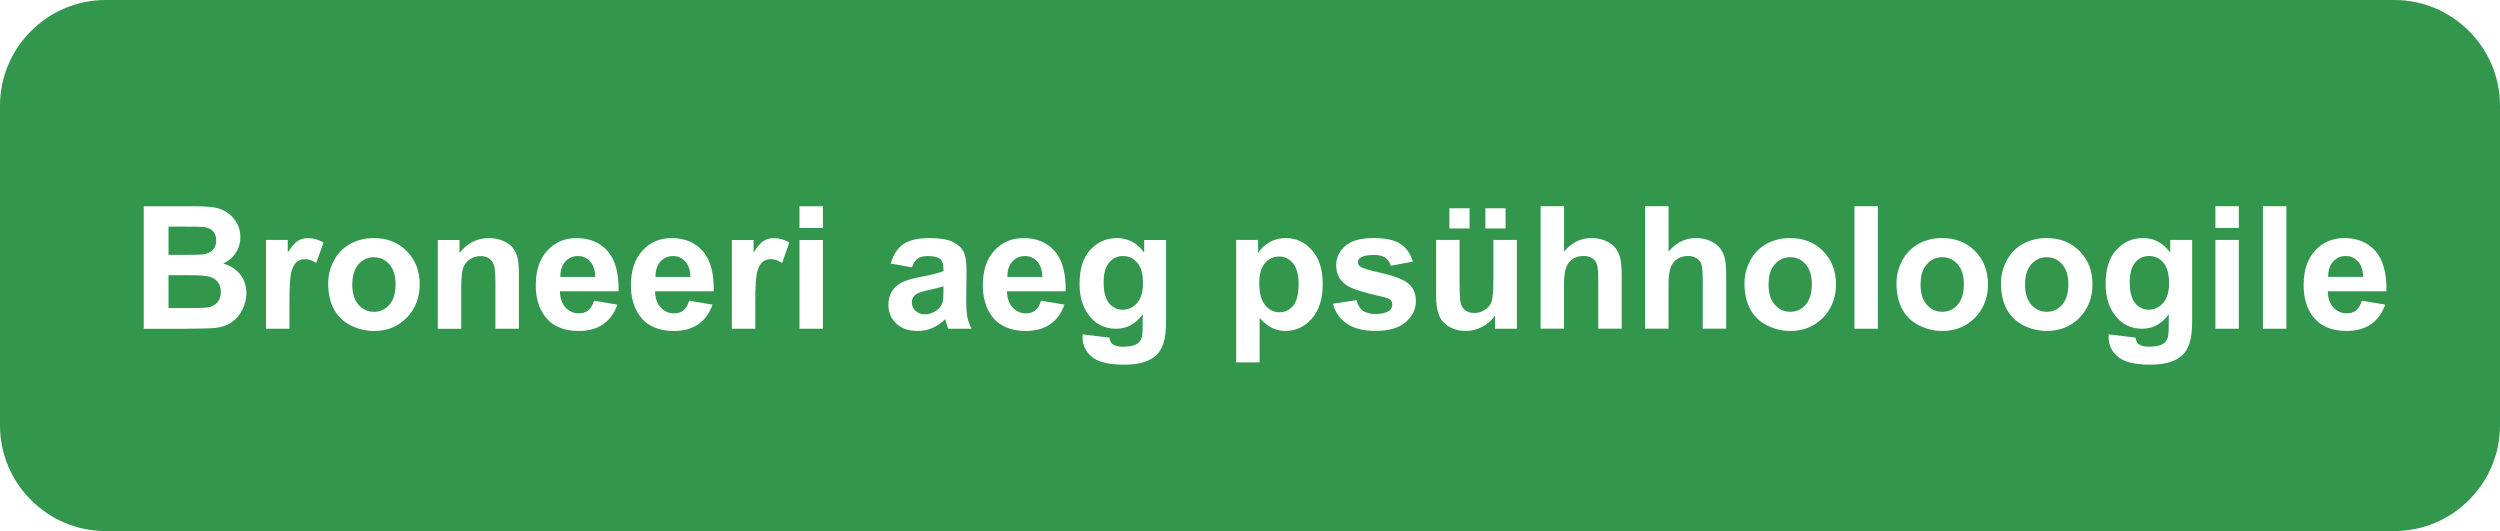 <?xml version="1.0" encoding="UTF-8"?>
<!DOCTYPE svg PUBLIC "-//W3C//DTD SVG 1.0//EN" "http://www.w3.org/TR/2001/REC-SVG-20010904/DTD/svg10.dtd">
<!-- Creator: CorelDRAW 2018 (64-Bit) -->
<svg xmlns="http://www.w3.org/2000/svg" xml:space="preserve" width="51.556mm" height="10.952mm" version="1.0" style="shape-rendering:geometricPrecision; text-rendering:geometricPrecision; image-rendering:optimizeQuality; fill-rule:evenodd; clip-rule:evenodd"
viewBox="0 0 1267.1 269.16"
 xmlns:xlink="http://www.w3.org/1999/xlink">
 <defs>
  <style type="text/css">
   <![CDATA[
    .fil0 {fill:#32964D}
   ]]>
  </style>
 </defs>
 <g id="Layer_x0020_1">
  <path class="fil0" d="M53.52 0l1160.06 0c29.44,0 53.52,24.09 53.52,53.52l0 162.12c0,29.43 -24.09,53.52 -53.52,53.52l-1160.06 0c-29.43,0 -53.52,-24.08 -53.52,-53.52l0 -162.12c0,-29.44 24.08,-53.52 53.52,-53.52zm19.32 104.54l24.83 0c4.93,0 8.58,0.2 11,0.61 2.43,0.42 4.58,1.27 6.49,2.56 1.91,1.3 3.5,3.02 4.77,5.17 1.27,2.15 1.91,4.58 1.91,7.25 0,2.89 -0.78,5.56 -2.34,7.98 -1.56,2.43 -3.68,4.23 -6.36,5.45 3.77,1.11 6.66,2.99 8.7,5.65 2.03,2.66 3.04,5.78 3.04,9.38 0,2.83 -0.65,5.58 -1.97,8.25 -1.31,2.67 -3.11,4.81 -5.39,6.42 -2.27,1.59 -5.07,2.57 -8.41,2.95 -2.08,0.22 -7.12,0.36 -15.11,0.42l-21.14 0 0 -62.08zm12.57 10.32l0 14.31 8.21 0c4.87,0 7.9,-0.07 9.09,-0.22 2.14,-0.25 3.83,-0.98 5.06,-2.21 1.23,-1.23 1.84,-2.83 1.84,-4.83 0,-1.92 -0.53,-3.47 -1.59,-4.67 -1.05,-1.2 -2.63,-1.92 -4.71,-2.17 -1.24,-0.15 -4.81,-0.22 -10.69,-0.22l-7.2 0zm0 24.62l0 16.65 11.62 0c4.51,0 7.38,-0.13 8.6,-0.38 1.87,-0.35 3.38,-1.17 4.55,-2.48 1.17,-1.33 1.76,-3.08 1.76,-5.29 0,-1.88 -0.45,-3.45 -1.36,-4.75 -0.9,-1.3 -2.21,-2.25 -3.92,-2.85 -1.71,-0.59 -5.42,-0.9 -11.13,-0.9l-10.13 0zm61.31 27.14l-11.88 0 0 -45 11.01 0 0 6.39c1.89,-3.02 3.6,-5 5.11,-5.94 1.52,-0.94 3.24,-1.4 5.16,-1.4 2.72,0 5.33,0.75 7.85,2.24l-3.69 10.38c-2.01,-1.3 -3.87,-1.95 -5.59,-1.95 -1.68,0 -3.09,0.46 -4.25,1.37 -1.16,0.93 -2.06,2.57 -2.73,4.97 -0.66,2.4 -1,7.43 -1,15.07l0 13.87zm19.61 -23.05c0,-3.96 0.97,-7.79 2.92,-11.49 1.95,-3.71 4.71,-6.53 8.28,-8.48 3.57,-1.95 7.54,-2.93 11.95,-2.93 6.81,0 12.37,2.21 16.72,6.63 4.35,4.44 6.52,10.02 6.52,16.78 0,6.82 -2.2,12.47 -6.57,16.95 -4.39,4.48 -9.91,6.72 -16.57,6.72 -4.12,0 -8.05,-0.94 -11.79,-2.8 -3.73,-1.87 -6.57,-4.6 -8.53,-8.21 -1.95,-3.6 -2.92,-7.99 -2.92,-13.16zm12.22 0.64c0,4.46 1.06,7.89 3.17,10.26 2.12,2.38 4.73,3.57 7.83,3.57 3.09,0 5.69,-1.18 7.79,-3.57 2.09,-2.37 3.15,-5.82 3.15,-10.35 0,-4.41 -1.06,-7.8 -3.15,-10.17 -2.1,-2.38 -4.7,-3.57 -7.79,-3.57 -3.11,0 -5.71,1.18 -7.83,3.57 -2.11,2.37 -3.17,5.8 -3.17,10.26zm84.43 22.41l-11.88 0 0 -22.93c0,-4.86 -0.26,-7.99 -0.76,-9.41 -0.52,-1.43 -1.34,-2.53 -2.5,-3.32 -1.16,-0.79 -2.54,-1.18 -4.16,-1.18 -2.08,0 -3.94,0.56 -5.59,1.69 -1.66,1.13 -2.79,2.63 -3.4,4.48 -0.62,1.87 -0.92,5.3 -0.92,10.33l0 20.35 -11.88 0 0 -45 11.01 0 0 6.6c3.94,-5.04 8.9,-7.56 14.9,-7.56 2.63,0 5.04,0.48 7.23,1.42 2.19,0.95 3.84,2.15 4.95,3.61 1.13,1.47 1.91,3.14 2.34,5 0.45,1.87 0.66,4.52 0.66,7.99l0 27.93zm38.05 -14.22l11.88 2c-1.52,4.35 -3.93,7.66 -7.21,9.94 -3.3,2.27 -7.41,3.41 -12.34,3.41 -7.82,0 -13.61,-2.56 -17.35,-7.67 -2.96,-4.1 -4.45,-9.28 -4.45,-15.54 0,-7.46 1.95,-13.31 5.84,-17.53 3.89,-4.23 8.82,-6.34 14.77,-6.34 6.68,0 11.95,2.21 15.83,6.63 3.86,4.42 5.71,11.2 5.53,20.33l-29.74 0c0.09,3.53 1.04,6.27 2.88,8.24 1.82,1.96 4.1,2.95 6.82,2.95 1.87,0 3.43,-0.51 4.68,-1.52 1.27,-1.01 2.23,-2.64 2.88,-4.9zm0.7 -12.05c-0.09,-3.45 -0.97,-6.09 -2.66,-7.88 -1.69,-1.81 -3.74,-2.7 -6.17,-2.7 -2.59,0 -4.72,0.95 -6.41,2.85 -1.69,1.89 -2.51,4.48 -2.49,7.73l17.73 0zm47.52 12.05l11.88 2c-1.52,4.35 -3.93,7.66 -7.21,9.94 -3.3,2.27 -7.41,3.41 -12.34,3.41 -7.82,0 -13.61,-2.56 -17.35,-7.67 -2.96,-4.1 -4.45,-9.28 -4.45,-15.54 0,-7.46 1.95,-13.31 5.84,-17.53 3.89,-4.23 8.82,-6.34 14.77,-6.34 6.68,0 11.95,2.21 15.83,6.63 3.86,4.42 5.71,11.2 5.53,20.33l-29.74 0c0.09,3.53 1.04,6.27 2.88,8.24 1.82,1.96 4.1,2.95 6.82,2.95 1.87,0 3.43,-0.51 4.68,-1.52 1.27,-1.01 2.23,-2.64 2.88,-4.9zm0.7 -12.05c-0.09,-3.45 -0.97,-6.09 -2.66,-7.88 -1.69,-1.81 -3.74,-2.7 -6.17,-2.7 -2.59,0 -4.72,0.95 -6.41,2.85 -1.69,1.89 -2.51,4.48 -2.49,7.73l17.73 0zm32.87 26.27l-11.88 0 0 -45 11.01 0 0 6.39c1.89,-3.02 3.6,-5 5.11,-5.94 1.52,-0.94 3.24,-1.4 5.16,-1.4 2.72,0 5.33,0.75 7.85,2.24l-3.69 10.38c-2.01,-1.3 -3.87,-1.95 -5.59,-1.95 -1.68,0 -3.09,0.46 -4.25,1.37 -1.16,0.93 -2.06,2.57 -2.73,4.97 -0.66,2.4 -1,7.43 -1,15.07l0 13.87zm22.38 -51.07l0 -11.01 11.88 0 0 11.01 -11.88 0zm0 51.07l0 -45 11.88 0 0 45 -11.88 0zm57.02 -31.13l-10.75 -1.91c1.21,-4.39 3.31,-7.64 6.27,-9.75 2.96,-2.11 7.37,-3.16 13.21,-3.16 5.3,0 9.26,0.62 11.86,1.88 2.59,1.26 4.42,2.85 5.48,4.78 1.06,1.94 1.59,5.48 1.59,10.65l-0.17 13.87c0,3.94 0.19,6.86 0.57,8.74 0.38,1.88 1.08,3.89 2.12,6.03l-11.79 0c-0.3,-0.78 -0.69,-1.94 -1.14,-3.47 -0.19,-0.71 -0.33,-1.17 -0.42,-1.39 -2.02,2 -4.19,3.48 -6.5,4.48 -2.31,1 -4.77,1.5 -7.38,1.5 -4.61,0 -8.25,-1.26 -10.91,-3.77 -2.66,-2.5 -3.99,-5.68 -3.99,-9.52 0,-2.53 0.61,-4.8 1.82,-6.79 1.21,-1.98 2.9,-3.51 5.1,-4.57 2.18,-1.05 5.33,-1.98 9.45,-2.77 5.55,-1.04 9.41,-2.02 11.55,-2.92l0 -1.2c0,-2.31 -0.57,-3.96 -1.69,-4.95 -1.14,-0.98 -3.28,-1.47 -6.42,-1.47 -2.12,0 -3.77,0.42 -4.96,1.27 -1.2,0.84 -2.15,2.33 -2.89,4.45zm15.96 9.62c-1.52,0.51 -3.93,1.11 -7.24,1.82 -3.3,0.71 -5.46,1.4 -6.47,2.07 -1.55,1.11 -2.33,2.5 -2.33,4.19 0,1.68 0.62,3.11 1.87,4.32 1.24,1.21 2.82,1.82 4.74,1.82 2.14,0 4.19,-0.71 6.14,-2.11 1.43,-1.08 2.38,-2.38 2.83,-3.94 0.3,-1.01 0.46,-2.95 0.46,-5.8l0 -2.37zm49.43 7.28l11.88 2c-1.52,4.35 -3.93,7.66 -7.21,9.94 -3.3,2.27 -7.41,3.41 -12.34,3.41 -7.82,0 -13.61,-2.56 -17.35,-7.67 -2.96,-4.1 -4.45,-9.28 -4.45,-15.54 0,-7.46 1.95,-13.31 5.84,-17.53 3.89,-4.23 8.82,-6.34 14.77,-6.34 6.68,0 11.95,2.21 15.83,6.63 3.86,4.42 5.71,11.2 5.53,20.33l-29.74 0c0.09,3.53 1.04,6.27 2.88,8.24 1.82,1.96 4.1,2.95 6.82,2.95 1.87,0 3.43,-0.51 4.68,-1.52 1.27,-1.01 2.23,-2.64 2.88,-4.9zm0.7 -12.05c-0.09,-3.45 -0.97,-6.09 -2.66,-7.88 -1.69,-1.81 -3.74,-2.7 -6.17,-2.7 -2.59,0 -4.72,0.95 -6.41,2.85 -1.69,1.89 -2.51,4.48 -2.49,7.73l17.73 0zm20.39 29.13l13.61 1.65c0.23,1.6 0.75,2.7 1.56,3.31 1.14,0.85 2.92,1.29 5.35,1.29 3.11,0 5.43,-0.46 6.99,-1.4 1.04,-0.62 1.84,-1.62 2.37,-3.01 0.36,-0.98 0.55,-2.82 0.55,-5.46l0.06 -6.57c-3.58,4.9 -8.09,7.34 -13.52,7.34 -6.04,0 -10.84,-2.56 -14.36,-7.66 -2.77,-4.03 -4.16,-9.06 -4.16,-15.06 0,-7.54 1.82,-13.29 5.45,-17.27 3.63,-3.97 8.15,-5.97 13.55,-5.97 5.56,0 10.16,2.44 13.77,7.33l0 -6.37 11.1 0 0 40.35c0,5.3 -0.43,9.28 -1.31,11.89 -0.87,2.63 -2.1,4.68 -3.68,6.18 -1.58,1.49 -3.69,2.67 -6.33,3.51 -2.64,0.85 -5.98,1.27 -10.01,1.27 -7.63,0 -13.04,-1.31 -16.23,-3.93 -3.19,-2.63 -4.78,-5.94 -4.78,-9.97 0,-0.39 0.01,-0.88 0.04,-1.45zm10.67 -26.27c0,4.77 0.92,8.25 2.76,10.46 1.85,2.21 4.13,3.32 6.83,3.32 2.89,0 5.35,-1.14 7.34,-3.41 2.01,-2.27 3.01,-5.62 3.01,-10.07 0,-4.65 -0.96,-8.11 -2.88,-10.36 -1.91,-2.26 -4.33,-3.38 -7.27,-3.38 -2.85,0 -5.19,1.11 -7.04,3.32 -1.84,2.21 -2.76,5.58 -2.76,10.12zm67.16 -21.59l11.1 0 0 6.6c1.45,-2.26 3.38,-4.07 5.84,-5.48 2.46,-1.39 5.19,-2.08 8.18,-2.08 5.22,0 9.65,2.05 13.29,6.15 3.64,4.09 5.46,9.81 5.46,17.13 0,7.53 -1.84,13.36 -5.51,17.54 -3.67,4.18 -8.12,6.26 -13.35,6.26 -2.49,0 -4.74,-0.49 -6.76,-1.49 -2.01,-0.98 -4.15,-2.67 -6.37,-5.07l0 22.51 -11.88 0 0 -62.08zm11.7 21.8c0,5.07 1,8.82 3.01,11.24 2,2.41 4.44,3.63 7.3,3.63 2.76,0 5.06,-1.11 6.89,-3.34 1.84,-2.22 2.75,-5.87 2.75,-10.94 0,-4.74 -0.94,-8.25 -2.83,-10.55 -1.88,-2.3 -4.22,-3.44 -7.01,-3.44 -2.9,0 -5.32,1.13 -7.23,3.38 -1.92,2.25 -2.88,5.59 -2.88,10.01zm37.35 10.53l11.97 -1.82c0.51,2.3 1.53,4.05 3.09,5.23 1.55,1.2 3.73,1.79 6.52,1.79 3.08,0 5.39,-0.56 6.95,-1.69 1.04,-0.79 1.56,-1.86 1.56,-3.19 0,-0.9 -0.29,-1.65 -0.85,-2.24 -0.59,-0.56 -1.92,-1.1 -3.97,-1.57 -9.61,-2.13 -15.69,-4.06 -18.27,-5.81 -3.57,-2.44 -5.35,-5.82 -5.35,-10.15 0,-3.92 1.55,-7.2 4.62,-9.86 3.08,-2.66 7.85,-3.99 14.31,-3.99 6.16,0 10.74,1.01 13.73,3.02 2.99,2.02 5.06,5 6.18,8.94l-11.18 2.08c-0.48,-1.76 -1.4,-3.12 -2.75,-4.06 -1.34,-0.94 -3.27,-1.4 -5.77,-1.4 -3.15,0 -5.4,0.44 -6.78,1.31 -0.91,0.62 -1.36,1.43 -1.36,2.41 0,0.85 0.39,1.58 1.18,2.17 1.08,0.79 4.8,1.91 11.16,3.35 6.36,1.45 10.79,3.21 13.31,5.3 2.5,2.11 3.74,5.07 3.74,8.86 0,4.12 -1.72,7.67 -5.17,10.64 -3.44,2.96 -8.54,4.45 -15.3,4.45 -6.13,0 -10.98,-1.24 -14.57,-3.71 -3.57,-2.47 -5.91,-5.82 -7.01,-10.07zm82.21 12.66l0 -6.73c-1.65,2.4 -3.8,4.31 -6.47,5.74 -2.67,1.42 -5.49,2.13 -8.45,2.13 -3.04,0 -5.75,-0.67 -8.15,-2 -2.41,-1.33 -4.15,-3.21 -5.22,-5.61 -1.08,-2.41 -1.62,-5.74 -1.62,-9.99l0 -28.54 11.88 0 0 20.72c0,6.34 0.22,10.22 0.66,11.65 0.43,1.43 1.23,2.57 2.4,3.4 1.16,0.84 2.63,1.26 4.42,1.26 2.04,0 3.86,-0.56 5.48,-1.68 1.62,-1.11 2.72,-2.5 3.31,-4.16 0.59,-1.66 0.9,-5.71 0.9,-12.17l0 -19.02 11.88 0 0 45 -11.01 0zm-23.19 -50.81l0 -10.23 10.23 0 0 10.23 -10.23 0zm18.25 0l0 -10.23 10.23 0 0 10.23 -10.23 0zm39.87 -11.27l0 23c3.86,-4.58 8.48,-6.88 13.84,-6.88 2.76,0 5.25,0.5 7.46,1.52 2.21,1.02 3.87,2.31 5,3.9 1.13,1.57 1.89,3.32 2.3,5.24 0.42,1.92 0.62,4.9 0.62,8.93l0 26.36 -11.88 0 0 -23.73c0,-4.71 -0.23,-7.7 -0.68,-8.98 -0.46,-1.27 -1.27,-2.28 -2.43,-3.02 -1.16,-0.75 -2.6,-1.13 -4.35,-1.13 -1.99,0 -3.77,0.48 -5.35,1.45 -1.58,0.95 -2.72,2.4 -3.44,4.34 -0.73,1.92 -1.1,4.78 -1.1,8.55l0 22.51 -11.88 0 0 -62.08 11.88 0zm52.96 0l0 23c3.86,-4.58 8.48,-6.88 13.84,-6.88 2.76,0 5.25,0.5 7.46,1.52 2.21,1.02 3.87,2.31 5,3.9 1.13,1.57 1.89,3.32 2.3,5.24 0.42,1.92 0.62,4.9 0.62,8.93l0 26.36 -11.88 0 0 -23.73c0,-4.71 -0.23,-7.7 -0.68,-8.98 -0.46,-1.27 -1.27,-2.28 -2.43,-3.02 -1.16,-0.75 -2.6,-1.13 -4.35,-1.13 -1.99,0 -3.77,0.48 -5.35,1.45 -1.58,0.95 -2.72,2.4 -3.44,4.34 -0.73,1.92 -1.1,4.78 -1.1,8.55l0 22.51 -11.88 0 0 -62.08 11.88 0zm38.48 39.03c0,-3.96 0.97,-7.79 2.92,-11.49 1.95,-3.71 4.71,-6.53 8.28,-8.48 3.57,-1.95 7.54,-2.93 11.95,-2.93 6.81,0 12.37,2.21 16.72,6.63 4.35,4.44 6.52,10.02 6.52,16.78 0,6.82 -2.2,12.47 -6.57,16.95 -4.39,4.48 -9.91,6.72 -16.57,6.72 -4.12,0 -8.05,-0.94 -11.79,-2.8 -3.73,-1.87 -6.57,-4.6 -8.53,-8.21 -1.95,-3.6 -2.92,-7.99 -2.92,-13.16zm12.22 0.64c0,4.46 1.06,7.89 3.17,10.26 2.12,2.38 4.73,3.57 7.83,3.57 3.09,0 5.69,-1.18 7.79,-3.57 2.09,-2.37 3.15,-5.82 3.15,-10.35 0,-4.41 -1.06,-7.8 -3.15,-10.17 -2.1,-2.38 -4.7,-3.57 -7.79,-3.57 -3.11,0 -5.71,1.18 -7.83,3.57 -2.11,2.37 -3.17,5.8 -3.17,10.26zm43.51 22.41l0 -62.08 11.88 0 0 62.08 -11.88 0zm21.31 -23.05c0,-3.96 0.97,-7.79 2.92,-11.49 1.95,-3.71 4.71,-6.53 8.28,-8.48 3.57,-1.95 7.54,-2.93 11.95,-2.93 6.81,0 12.37,2.21 16.72,6.63 4.35,4.44 6.52,10.02 6.52,16.78 0,6.82 -2.2,12.47 -6.57,16.95 -4.39,4.48 -9.91,6.72 -16.57,6.72 -4.12,0 -8.05,-0.94 -11.79,-2.8 -3.73,-1.87 -6.57,-4.6 -8.53,-8.21 -1.95,-3.6 -2.92,-7.99 -2.92,-13.16zm12.22 0.64c0,4.46 1.06,7.89 3.17,10.26 2.12,2.38 4.73,3.57 7.83,3.57 3.09,0 5.69,-1.18 7.79,-3.57 2.09,-2.37 3.15,-5.82 3.15,-10.35 0,-4.41 -1.06,-7.8 -3.15,-10.17 -2.1,-2.38 -4.7,-3.57 -7.79,-3.57 -3.11,0 -5.71,1.18 -7.83,3.57 -2.11,2.37 -3.17,5.8 -3.17,10.26zm40.74 -0.64c0,-3.96 0.97,-7.79 2.92,-11.49 1.95,-3.71 4.71,-6.53 8.28,-8.48 3.57,-1.95 7.54,-2.93 11.95,-2.93 6.81,0 12.37,2.21 16.72,6.63 4.35,4.44 6.52,10.02 6.52,16.78 0,6.82 -2.2,12.47 -6.57,16.95 -4.39,4.48 -9.91,6.72 -16.57,6.72 -4.12,0 -8.05,-0.94 -11.79,-2.8 -3.73,-1.87 -6.57,-4.6 -8.53,-8.21 -1.95,-3.6 -2.92,-7.99 -2.92,-13.16zm12.22 0.64c0,4.46 1.06,7.89 3.17,10.26 2.12,2.38 4.73,3.57 7.83,3.57 3.09,0 5.69,-1.18 7.79,-3.57 2.09,-2.37 3.15,-5.82 3.15,-10.35 0,-4.41 -1.06,-7.8 -3.15,-10.17 -2.1,-2.38 -4.7,-3.57 -7.79,-3.57 -3.11,0 -5.71,1.18 -7.83,3.57 -2.11,2.37 -3.17,5.8 -3.17,10.26zm42.38 25.27l13.61 1.65c0.23,1.6 0.75,2.7 1.56,3.31 1.14,0.85 2.92,1.29 5.35,1.29 3.11,0 5.43,-0.46 6.99,-1.4 1.04,-0.62 1.84,-1.62 2.37,-3.01 0.36,-0.98 0.55,-2.82 0.55,-5.46l0.06 -6.57c-3.58,4.9 -8.09,7.34 -13.52,7.34 -6.04,0 -10.84,-2.56 -14.36,-7.66 -2.77,-4.03 -4.16,-9.06 -4.16,-15.06 0,-7.54 1.82,-13.29 5.45,-17.27 3.63,-3.97 8.15,-5.97 13.55,-5.97 5.56,0 10.16,2.44 13.77,7.33l0 -6.37 11.1 0 0 40.35c0,5.3 -0.43,9.28 -1.31,11.89 -0.87,2.63 -2.1,4.68 -3.68,6.18 -1.58,1.49 -3.69,2.67 -6.33,3.51 -2.64,0.85 -5.98,1.27 -10.01,1.27 -7.63,0 -13.04,-1.31 -16.23,-3.93 -3.19,-2.63 -4.78,-5.94 -4.78,-9.97 0,-0.39 0.01,-0.88 0.04,-1.45zm10.67 -26.27c0,4.77 0.92,8.25 2.76,10.46 1.85,2.21 4.13,3.32 6.83,3.32 2.89,0 5.35,-1.14 7.34,-3.41 2.01,-2.27 3.01,-5.62 3.01,-10.07 0,-4.65 -0.96,-8.11 -2.88,-10.36 -1.91,-2.26 -4.33,-3.38 -7.27,-3.38 -2.85,0 -5.19,1.11 -7.04,3.32 -1.84,2.21 -2.76,5.58 -2.76,10.12zm43.42 -27.66l0 -11.01 11.88 0 0 11.01 -11.88 0zm0 51.07l0 -45 11.88 0 0 45 -11.88 0zm24.09 0l0 -62.08 11.88 0 0 62.08 -11.88 0zm50.1 -14.22l11.88 2c-1.52,4.35 -3.93,7.66 -7.21,9.94 -3.3,2.27 -7.41,3.41 -12.34,3.41 -7.82,0 -13.61,-2.56 -17.35,-7.67 -2.96,-4.1 -4.45,-9.28 -4.45,-15.54 0,-7.46 1.95,-13.31 5.84,-17.53 3.89,-4.23 8.82,-6.34 14.77,-6.34 6.68,0 11.95,2.21 15.83,6.63 3.86,4.42 5.71,11.2 5.53,20.33l-29.74 0c0.09,3.53 1.04,6.27 2.88,8.24 1.82,1.96 4.1,2.95 6.82,2.95 1.87,0 3.43,-0.51 4.68,-1.52 1.27,-1.01 2.23,-2.64 2.88,-4.9zm0.7 -12.05c-0.09,-3.45 -0.97,-6.09 -2.66,-7.88 -1.69,-1.81 -3.74,-2.7 -6.17,-2.7 -2.59,0 -4.72,0.95 -6.41,2.85 -1.69,1.89 -2.51,4.48 -2.49,7.73l17.73 0z"/>
 </g>
</svg>
